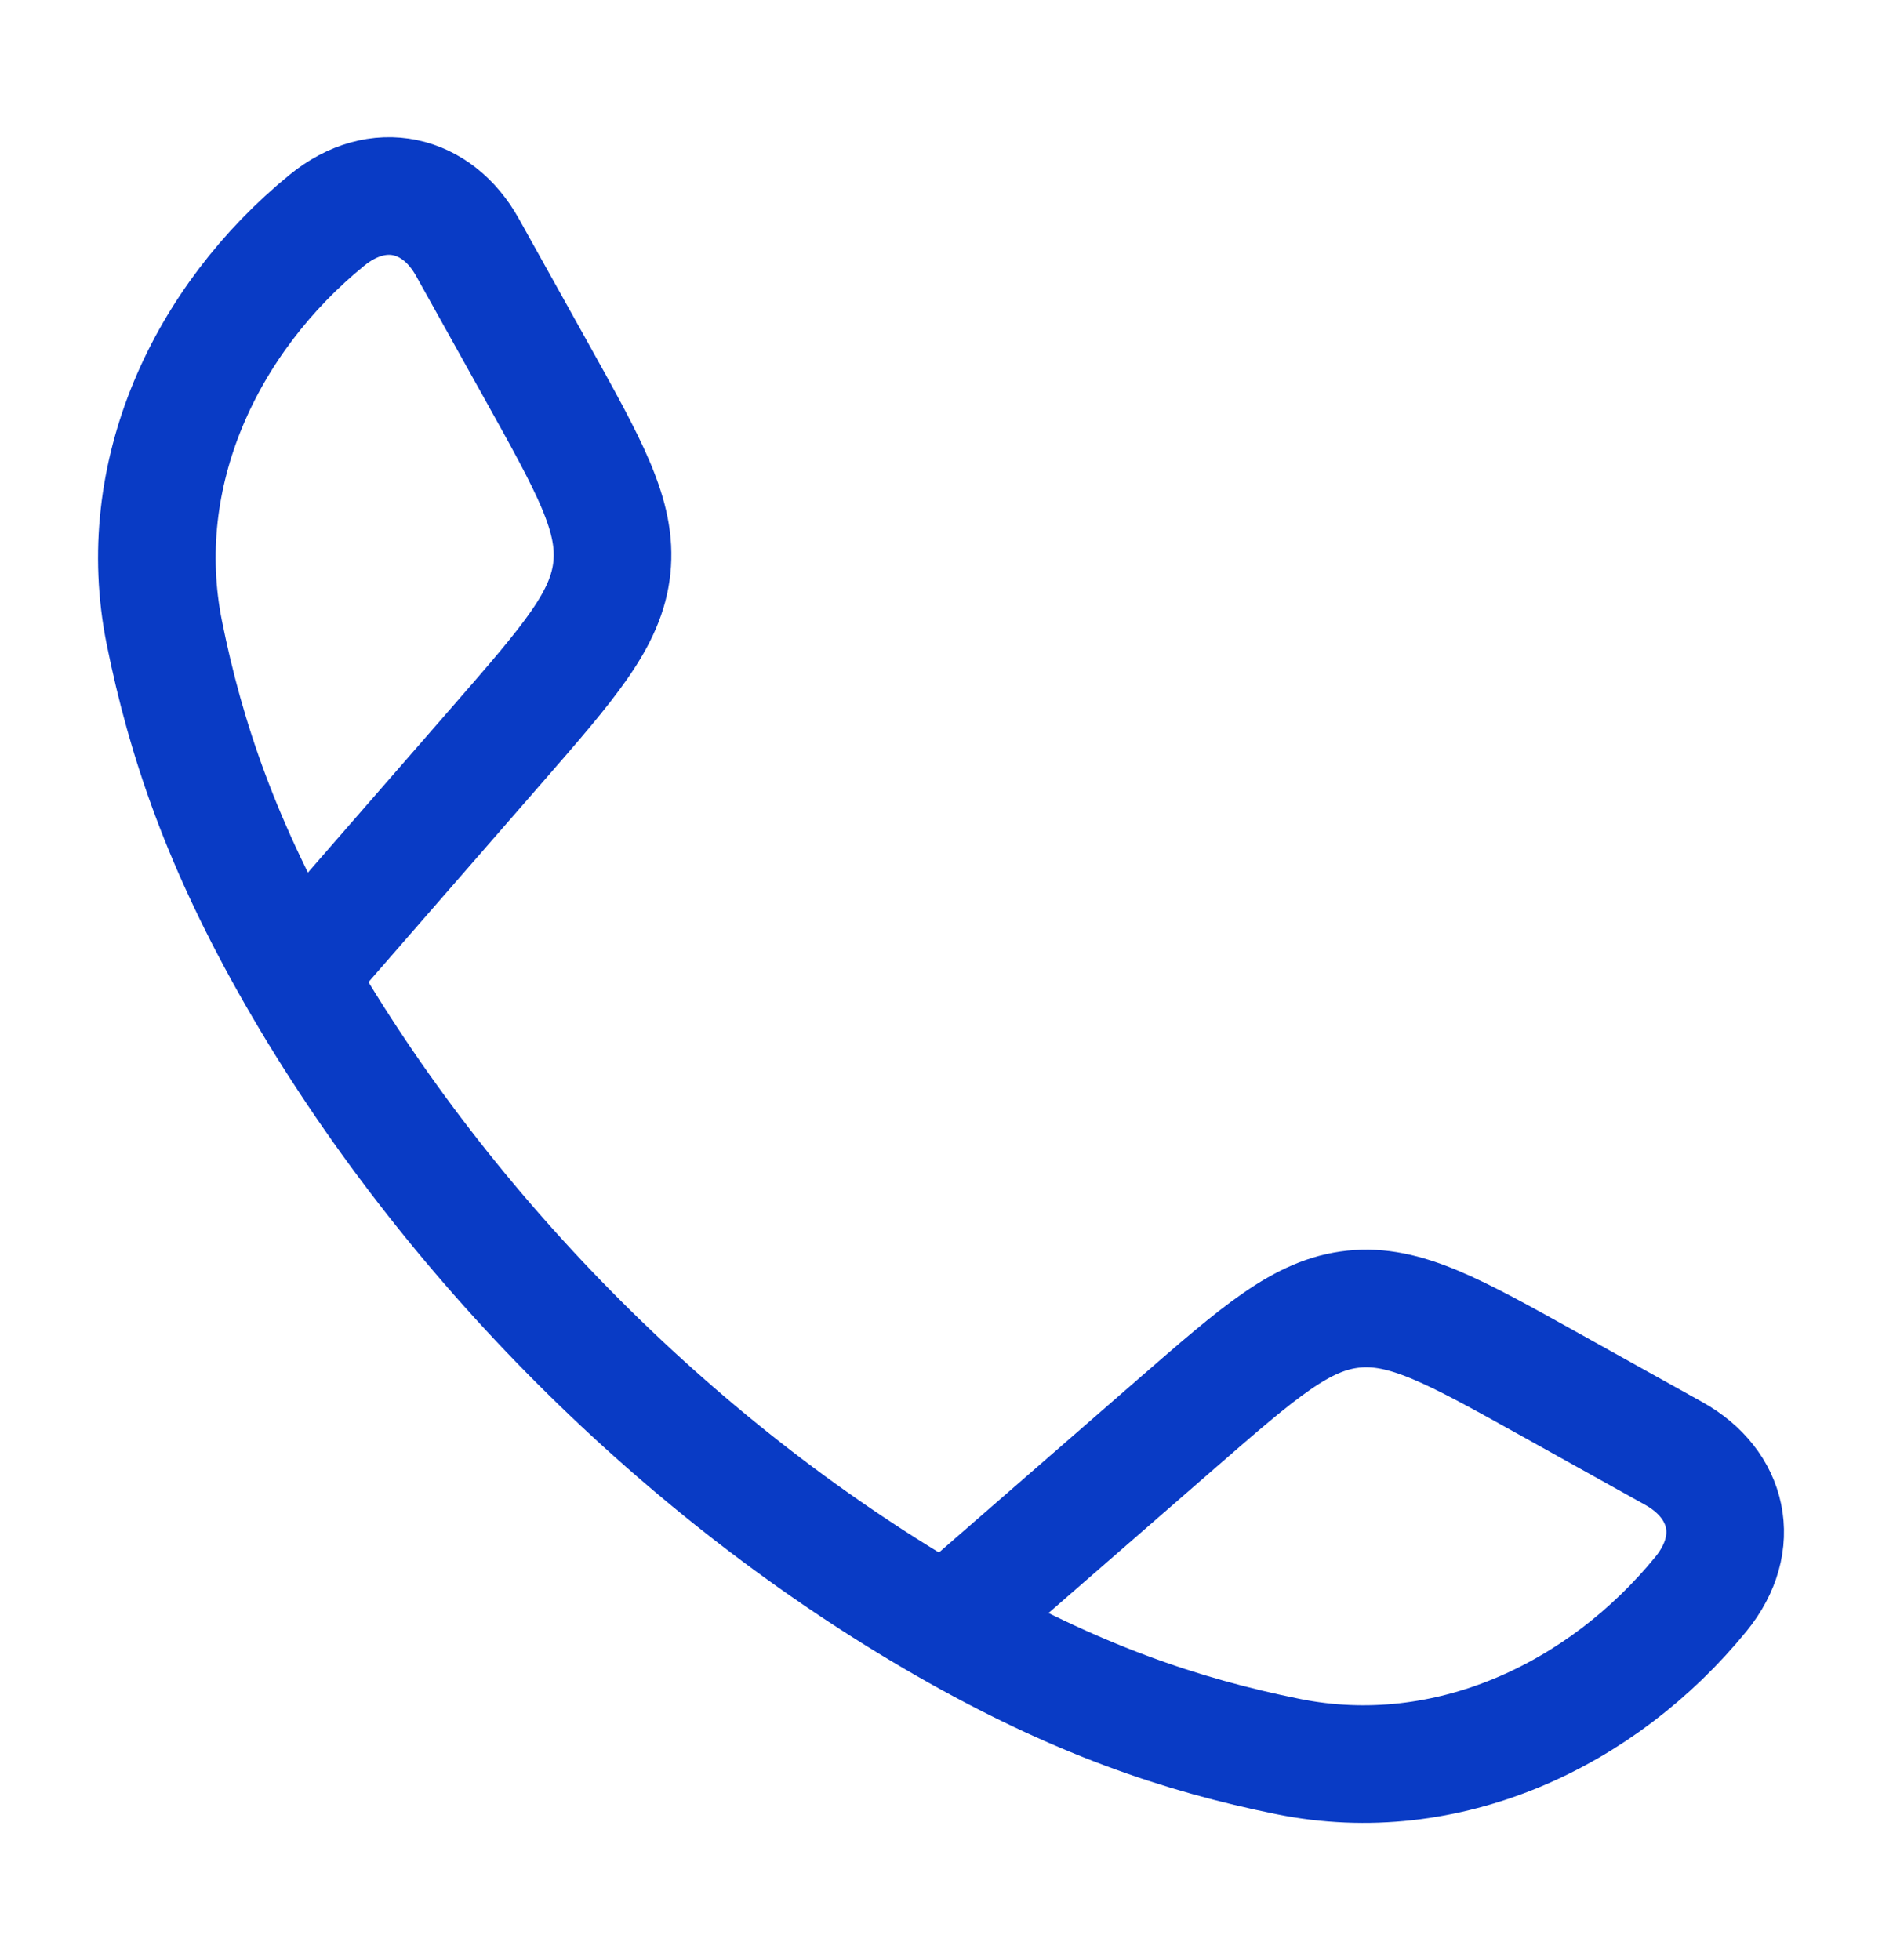<svg width="24" height="25" viewBox="0 0 24 25" fill="none" xmlns="http://www.w3.org/2000/svg">
<g id="call">
<path id="Vector" d="M3.778 12.442C2.83 10.789 2.372 9.439 2.096 8.071C1.688 6.048 2.622 4.071 4.169 2.809C4.823 2.276 5.573 2.459 5.96 3.152L6.833 4.719C7.525 5.961 7.871 6.581 7.803 7.24C7.734 7.898 7.267 8.434 6.334 9.506L3.778 12.442ZM3.778 12.442C5.697 15.788 8.708 18.801 12.058 20.722M12.058 20.722C13.711 21.67 15.06 22.128 16.429 22.404C18.452 22.812 20.429 21.878 21.691 20.331C22.224 19.677 22.041 18.927 21.348 18.54L19.781 17.667C18.539 16.975 17.919 16.629 17.26 16.697C16.602 16.766 16.066 17.233 14.994 18.166L12.058 20.722Z" stroke="#093BC5" stroke-width="1.5" stroke-linejoin="round"/>
</g>
</svg>
